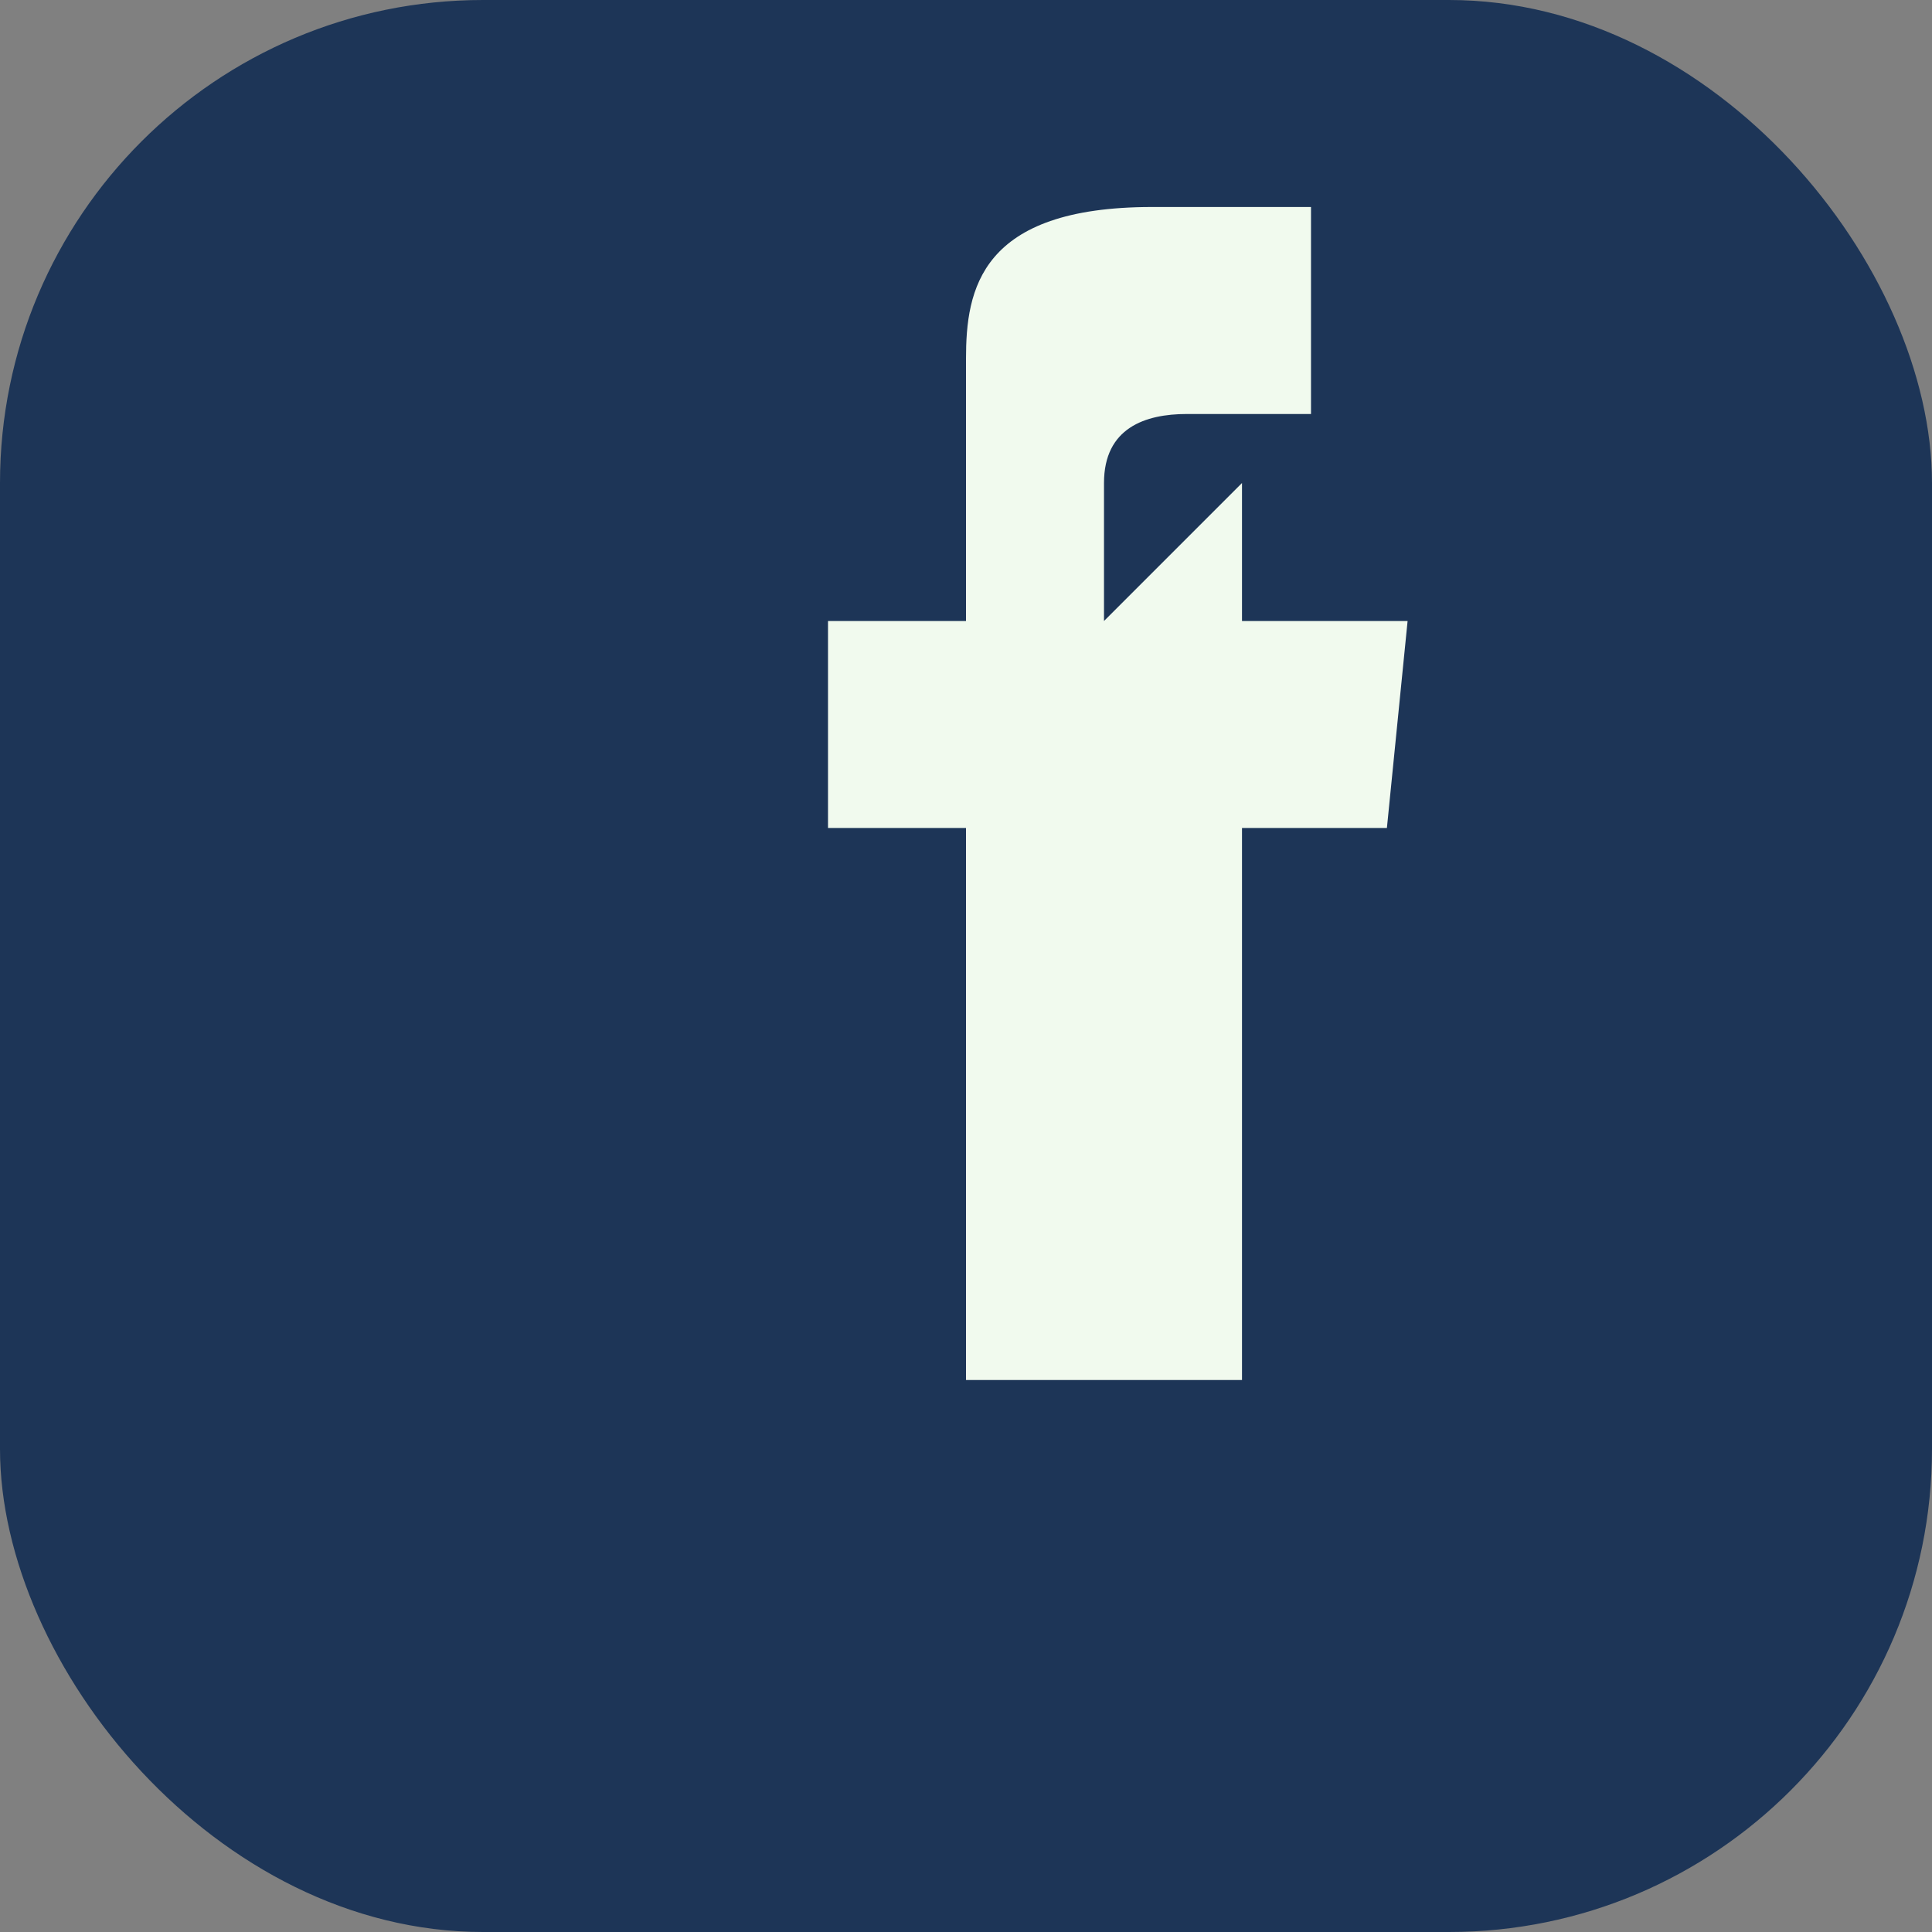 <?xml version="1.0" encoding="UTF-8"?>
<svg xmlns="http://www.w3.org/2000/svg" width="28" height="28" viewBox="0 0 28 28"><rect x="0" y="0" width="28" height="28" fill="#808080" stroke="none"/><rect width="28" height="28" rx="7" fill="#1D3557"/><path d="M16 9V7c0-.8.6-1 1.2-1H19v-3h-2.3C14.2 3 14 4.2 14 5.2V9h-2v3h2v8h4v-8h2.1l.3-3H18V7z" fill="#F1FAEE"/></svg>